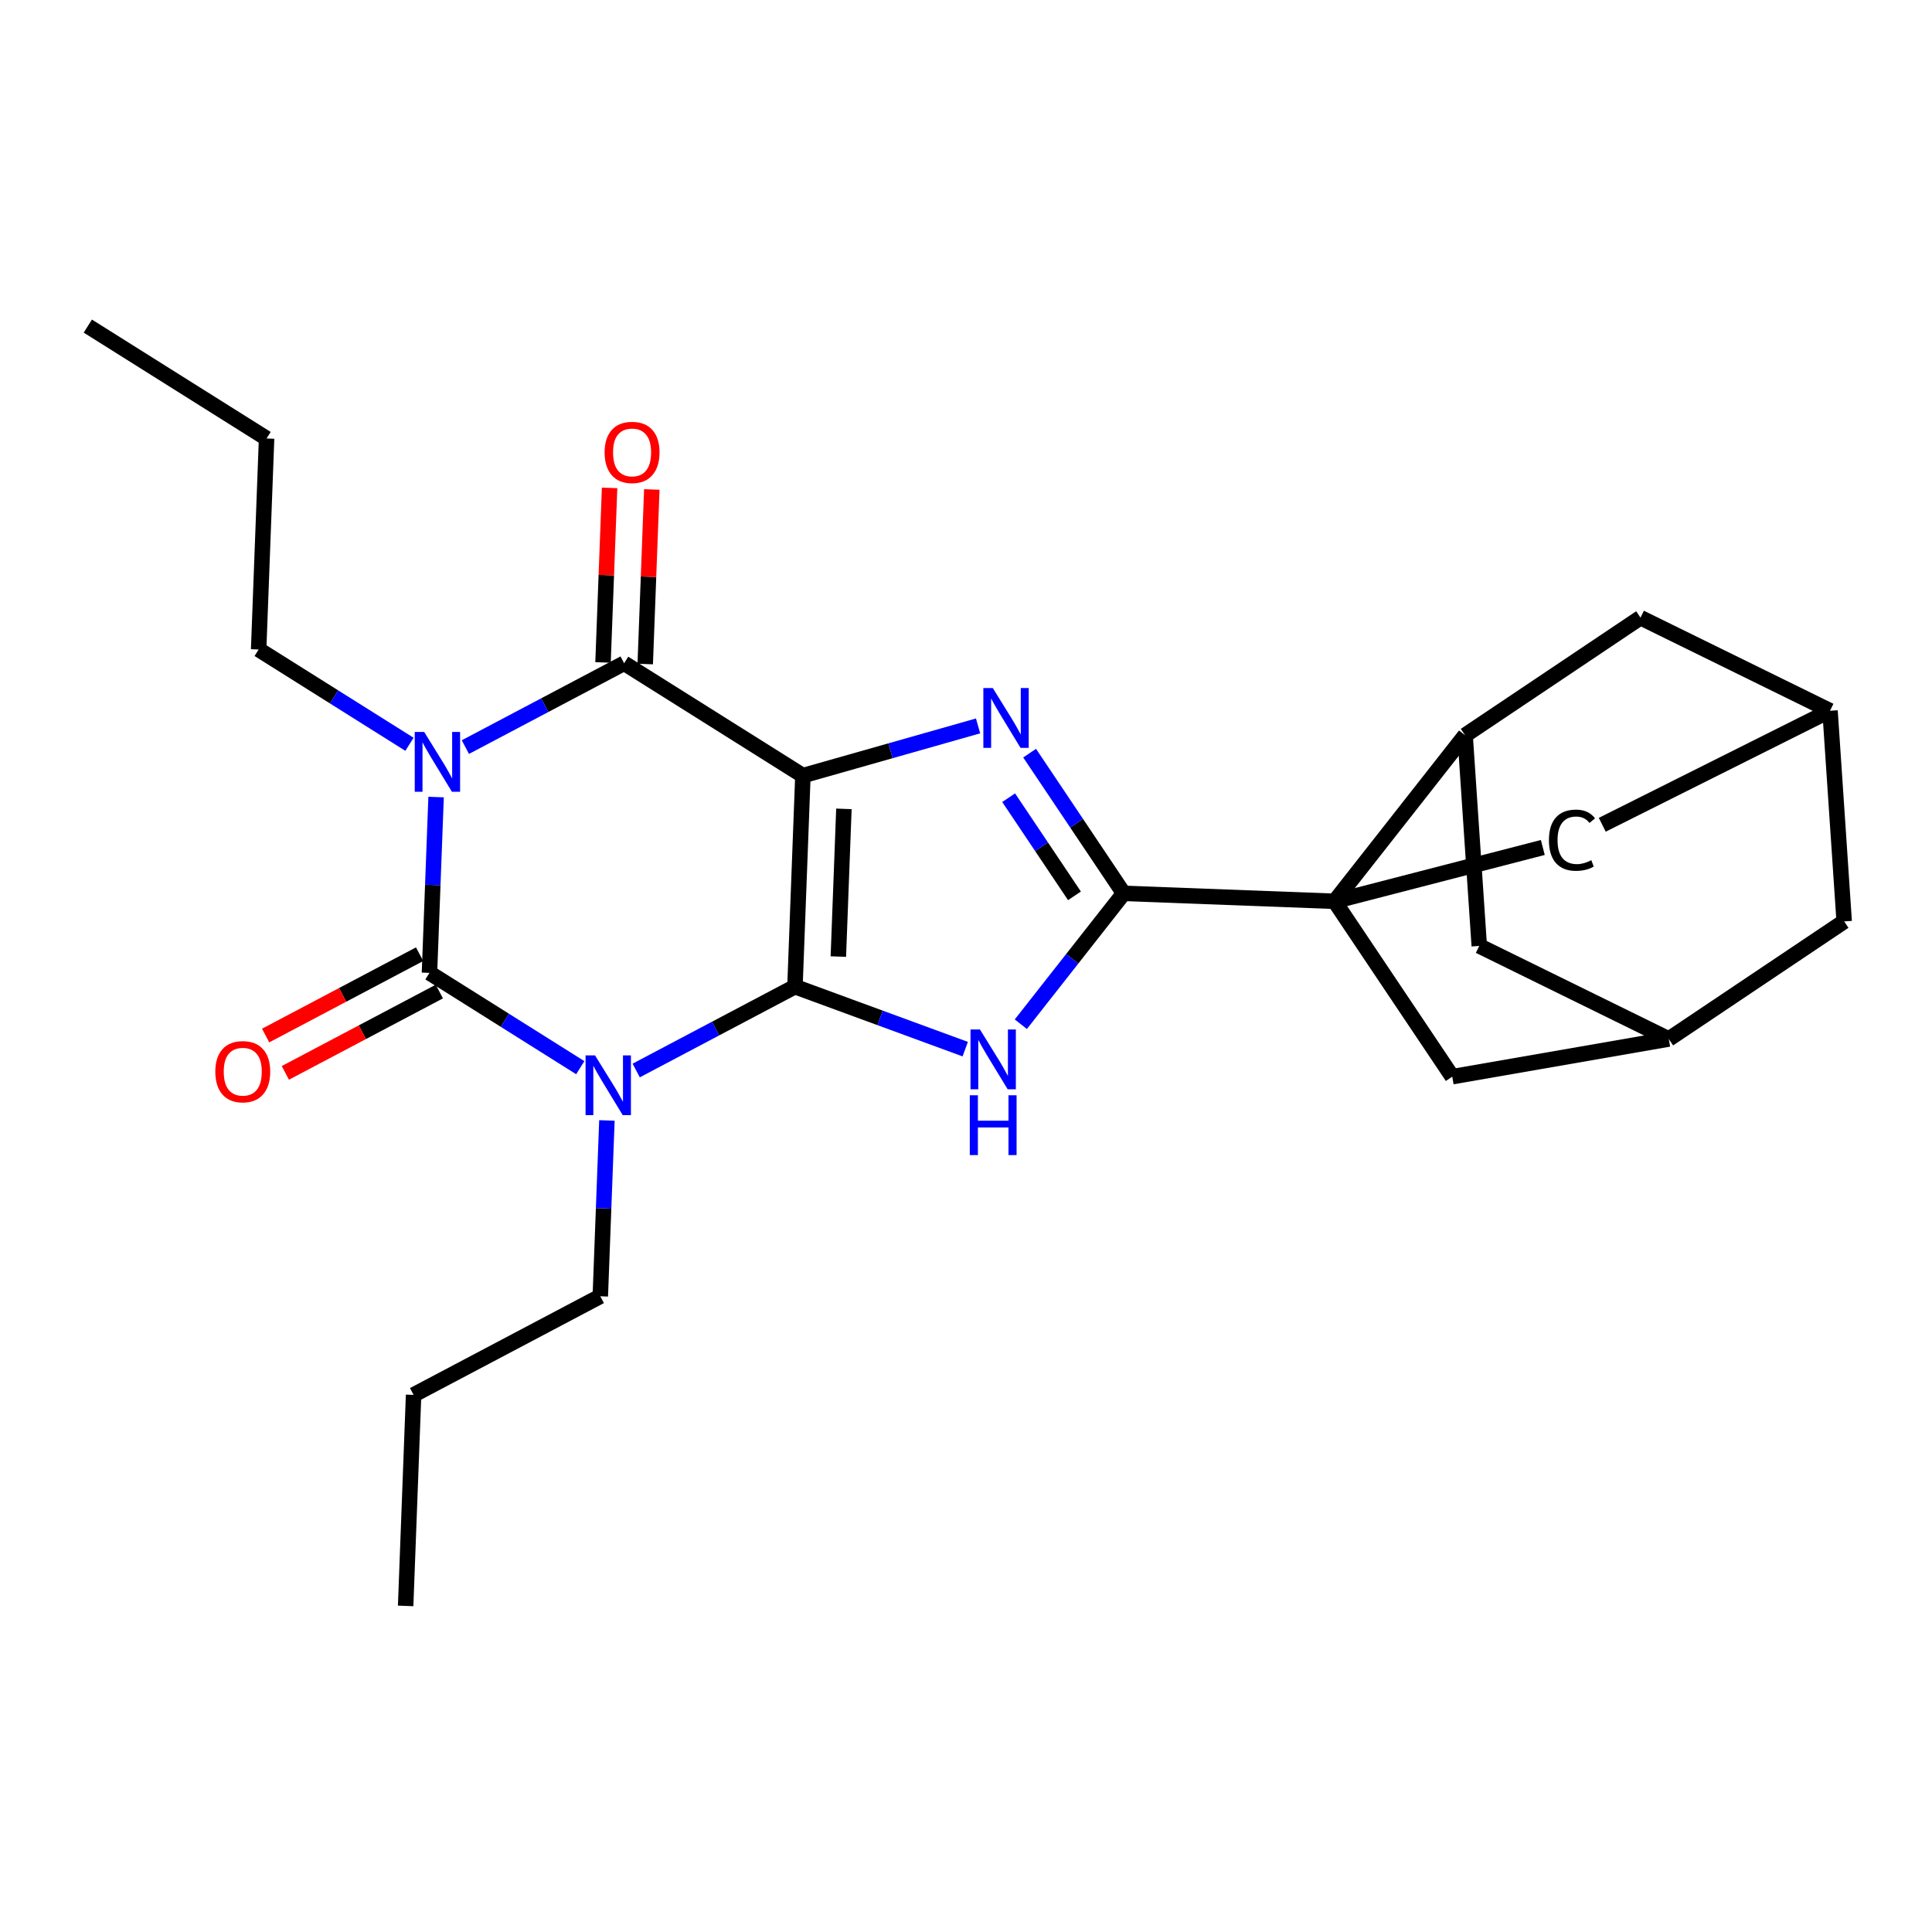 <?xml version='1.0' encoding='iso-8859-1'?>
<svg version='1.1' baseProfile='full'
              xmlns='http://www.w3.org/2000/svg'
                      xmlns:rdkit='http://www.rdkit.org/xml'
                      xmlns:xlink='http://www.w3.org/1999/xlink'
                  xml:space='preserve'
width='250px' height='250px' viewBox='0 0 250 250'>
<!-- END OF HEADER -->
<rect style='opacity:1.0;fill:#FFFFFF;stroke:none' width='250' height='250' x='0' y='0'> </rect>
<path class='bond-0 atom-0 atom-2' d='M 52.49,207.805 L 53.518,180.5' style='fill:none;fill-rule:evenodd;stroke:#000000;stroke-width:2.0px;stroke-linecap:butt;stroke-linejoin:miter;stroke-opacity:1' />
<path class='bond-1 atom-1 atom-3' d='M 11.364,42.196 L 34.496,56.738' style='fill:none;fill-rule:evenodd;stroke:#000000;stroke-width:2.0px;stroke-linecap:butt;stroke-linejoin:miter;stroke-opacity:1' />
<path class='bond-2 atom-2 atom-4' d='M 53.518,180.5 L 77.678,167.737' style='fill:none;fill-rule:evenodd;stroke:#000000;stroke-width:2.0px;stroke-linecap:butt;stroke-linejoin:miter;stroke-opacity:1' />
<path class='bond-3 atom-3 atom-5' d='M 34.496,56.738 L 33.468,84.043' style='fill:none;fill-rule:evenodd;stroke:#000000;stroke-width:2.0px;stroke-linecap:butt;stroke-linejoin:miter;stroke-opacity:1' />
<path class='bond-4 atom-4 atom-22' d='M 77.678,167.737 L 78.107,156.361' style='fill:none;fill-rule:evenodd;stroke:#000000;stroke-width:2.0px;stroke-linecap:butt;stroke-linejoin:miter;stroke-opacity:1' />
<path class='bond-4 atom-4 atom-22' d='M 78.107,156.361 L 78.535,144.985' style='fill:none;fill-rule:evenodd;stroke:#0000FF;stroke-width:2.0px;stroke-linecap:butt;stroke-linejoin:miter;stroke-opacity:1' />
<path class='bond-5 atom-5 atom-23' d='M 33.468,84.043 L 43.226,90.177' style='fill:none;fill-rule:evenodd;stroke:#000000;stroke-width:2.0px;stroke-linecap:butt;stroke-linejoin:miter;stroke-opacity:1' />
<path class='bond-5 atom-5 atom-23' d='M 43.226,90.177 L 52.984,96.311' style='fill:none;fill-rule:evenodd;stroke:#0000FF;stroke-width:2.0px;stroke-linecap:butt;stroke-linejoin:miter;stroke-opacity:1' />
<path class='bond-6 atom-6 atom-11' d='M 238.636,119.231 L 215.942,134.449' style='fill:none;fill-rule:evenodd;stroke:#000000;stroke-width:2.0px;stroke-linecap:butt;stroke-linejoin:miter;stroke-opacity:1' />
<path class='bond-7 atom-6 atom-12' d='M 238.636,119.231 L 236.804,91.969' style='fill:none;fill-rule:evenodd;stroke:#000000;stroke-width:2.0px;stroke-linecap:butt;stroke-linejoin:miter;stroke-opacity:1' />
<path class='bond-8 atom-7 atom-11' d='M 191.416,122.404 L 215.942,134.449' style='fill:none;fill-rule:evenodd;stroke:#000000;stroke-width:2.0px;stroke-linecap:butt;stroke-linejoin:miter;stroke-opacity:1' />
<path class='bond-9 atom-7 atom-13' d='M 191.416,122.404 L 189.584,95.142' style='fill:none;fill-rule:evenodd;stroke:#000000;stroke-width:2.0px;stroke-linecap:butt;stroke-linejoin:miter;stroke-opacity:1' />
<path class='bond-10 atom-8 atom-12' d='M 212.278,79.924 L 236.804,91.969' style='fill:none;fill-rule:evenodd;stroke:#000000;stroke-width:2.0px;stroke-linecap:butt;stroke-linejoin:miter;stroke-opacity:1' />
<path class='bond-11 atom-8 atom-13' d='M 212.278,79.924 L 189.584,95.142' style='fill:none;fill-rule:evenodd;stroke:#000000;stroke-width:2.0px;stroke-linecap:butt;stroke-linejoin:miter;stroke-opacity:1' />
<path class='bond-12 atom-9 atom-11' d='M 187.921,139.322 L 215.942,134.449' style='fill:none;fill-rule:evenodd;stroke:#000000;stroke-width:2.0px;stroke-linecap:butt;stroke-linejoin:miter;stroke-opacity:1' />
<path class='bond-13 atom-9 atom-19' d='M 187.921,139.322 L 172.703,116.627' style='fill:none;fill-rule:evenodd;stroke:#000000;stroke-width:2.0px;stroke-linecap:butt;stroke-linejoin:miter;stroke-opacity:1' />
<path class='bond-14 atom-10 atom-12' d='M 207.332,106.725 L 236.804,91.969' style='fill:none;fill-rule:evenodd;stroke:#000000;stroke-width:2.0px;stroke-linecap:butt;stroke-linejoin:miter;stroke-opacity:1' />
<path class='bond-15 atom-10 atom-19' d='M 199.638,109.663 L 172.703,116.627' style='fill:none;fill-rule:evenodd;stroke:#000000;stroke-width:2.0px;stroke-linecap:butt;stroke-linejoin:miter;stroke-opacity:1' />
<path class='bond-16 atom-13 atom-19' d='M 189.584,95.142 L 172.703,116.627' style='fill:none;fill-rule:evenodd;stroke:#000000;stroke-width:2.0px;stroke-linecap:butt;stroke-linejoin:miter;stroke-opacity:1' />
<path class='bond-17 atom-14 atom-15' d='M 103.895,100.366 L 102.867,127.67' style='fill:none;fill-rule:evenodd;stroke:#000000;stroke-width:2.0px;stroke-linecap:butt;stroke-linejoin:miter;stroke-opacity:1' />
<path class='bond-17 atom-14 atom-15' d='M 109.201,104.667 L 108.482,123.78' style='fill:none;fill-rule:evenodd;stroke:#000000;stroke-width:2.0px;stroke-linecap:butt;stroke-linejoin:miter;stroke-opacity:1' />
<path class='bond-18 atom-14 atom-16' d='M 103.895,100.366 L 80.762,85.823' style='fill:none;fill-rule:evenodd;stroke:#000000;stroke-width:2.0px;stroke-linecap:butt;stroke-linejoin:miter;stroke-opacity:1' />
<path class='bond-19 atom-14 atom-20' d='M 103.895,100.366 L 115.229,97.149' style='fill:none;fill-rule:evenodd;stroke:#000000;stroke-width:2.0px;stroke-linecap:butt;stroke-linejoin:miter;stroke-opacity:1' />
<path class='bond-19 atom-14 atom-20' d='M 115.229,97.149 L 126.563,93.932' style='fill:none;fill-rule:evenodd;stroke:#0000FF;stroke-width:2.0px;stroke-linecap:butt;stroke-linejoin:miter;stroke-opacity:1' />
<path class='bond-20 atom-15 atom-21' d='M 102.867,127.67 L 113.883,131.714' style='fill:none;fill-rule:evenodd;stroke:#000000;stroke-width:2.0px;stroke-linecap:butt;stroke-linejoin:miter;stroke-opacity:1' />
<path class='bond-20 atom-15 atom-21' d='M 113.883,131.714 L 124.9,135.758' style='fill:none;fill-rule:evenodd;stroke:#0000FF;stroke-width:2.0px;stroke-linecap:butt;stroke-linejoin:miter;stroke-opacity:1' />
<path class='bond-21 atom-15 atom-22' d='M 102.867,127.67 L 92.595,133.096' style='fill:none;fill-rule:evenodd;stroke:#000000;stroke-width:2.0px;stroke-linecap:butt;stroke-linejoin:miter;stroke-opacity:1' />
<path class='bond-21 atom-15 atom-22' d='M 92.595,133.096 L 82.324,138.522' style='fill:none;fill-rule:evenodd;stroke:#0000FF;stroke-width:2.0px;stroke-linecap:butt;stroke-linejoin:miter;stroke-opacity:1' />
<path class='bond-22 atom-16 atom-23' d='M 80.762,85.823 L 70.49,91.249' style='fill:none;fill-rule:evenodd;stroke:#000000;stroke-width:2.0px;stroke-linecap:butt;stroke-linejoin:miter;stroke-opacity:1' />
<path class='bond-22 atom-16 atom-23' d='M 70.49,91.249 L 60.219,96.674' style='fill:none;fill-rule:evenodd;stroke:#0000FF;stroke-width:2.0px;stroke-linecap:butt;stroke-linejoin:miter;stroke-opacity:1' />
<path class='bond-23 atom-16 atom-24' d='M 83.492,85.926 L 83.918,74.632' style='fill:none;fill-rule:evenodd;stroke:#000000;stroke-width:2.0px;stroke-linecap:butt;stroke-linejoin:miter;stroke-opacity:1' />
<path class='bond-23 atom-16 atom-24' d='M 83.918,74.632 L 84.343,63.337' style='fill:none;fill-rule:evenodd;stroke:#FF0000;stroke-width:2.0px;stroke-linecap:butt;stroke-linejoin:miter;stroke-opacity:1' />
<path class='bond-23 atom-16 atom-24' d='M 78.031,85.72 L 78.457,74.426' style='fill:none;fill-rule:evenodd;stroke:#000000;stroke-width:2.0px;stroke-linecap:butt;stroke-linejoin:miter;stroke-opacity:1' />
<path class='bond-23 atom-16 atom-24' d='M 78.457,74.426 L 78.882,63.132' style='fill:none;fill-rule:evenodd;stroke:#FF0000;stroke-width:2.0px;stroke-linecap:butt;stroke-linejoin:miter;stroke-opacity:1' />
<path class='bond-24 atom-17 atom-19' d='M 145.398,115.6 L 172.703,116.627' style='fill:none;fill-rule:evenodd;stroke:#000000;stroke-width:2.0px;stroke-linecap:butt;stroke-linejoin:miter;stroke-opacity:1' />
<path class='bond-25 atom-17 atom-20' d='M 145.398,115.6 L 139.316,106.529' style='fill:none;fill-rule:evenodd;stroke:#000000;stroke-width:2.0px;stroke-linecap:butt;stroke-linejoin:miter;stroke-opacity:1' />
<path class='bond-25 atom-17 atom-20' d='M 139.316,106.529 L 133.233,97.458' style='fill:none;fill-rule:evenodd;stroke:#0000FF;stroke-width:2.0px;stroke-linecap:butt;stroke-linejoin:miter;stroke-opacity:1' />
<path class='bond-25 atom-17 atom-20' d='M 139.035,115.922 L 134.777,109.572' style='fill:none;fill-rule:evenodd;stroke:#000000;stroke-width:2.0px;stroke-linecap:butt;stroke-linejoin:miter;stroke-opacity:1' />
<path class='bond-25 atom-17 atom-20' d='M 134.777,109.572 L 130.519,103.223' style='fill:none;fill-rule:evenodd;stroke:#0000FF;stroke-width:2.0px;stroke-linecap:butt;stroke-linejoin:miter;stroke-opacity:1' />
<path class='bond-26 atom-17 atom-21' d='M 145.398,115.6 L 138.746,124.067' style='fill:none;fill-rule:evenodd;stroke:#000000;stroke-width:2.0px;stroke-linecap:butt;stroke-linejoin:miter;stroke-opacity:1' />
<path class='bond-26 atom-17 atom-21' d='M 138.746,124.067 L 132.094,132.533' style='fill:none;fill-rule:evenodd;stroke:#0000FF;stroke-width:2.0px;stroke-linecap:butt;stroke-linejoin:miter;stroke-opacity:1' />
<path class='bond-27 atom-18 atom-22' d='M 55.573,125.89 L 65.331,132.024' style='fill:none;fill-rule:evenodd;stroke:#000000;stroke-width:2.0px;stroke-linecap:butt;stroke-linejoin:miter;stroke-opacity:1' />
<path class='bond-27 atom-18 atom-22' d='M 65.331,132.024 L 75.088,138.158' style='fill:none;fill-rule:evenodd;stroke:#0000FF;stroke-width:2.0px;stroke-linecap:butt;stroke-linejoin:miter;stroke-opacity:1' />
<path class='bond-28 atom-18 atom-23' d='M 55.573,125.89 L 56.002,114.514' style='fill:none;fill-rule:evenodd;stroke:#000000;stroke-width:2.0px;stroke-linecap:butt;stroke-linejoin:miter;stroke-opacity:1' />
<path class='bond-28 atom-18 atom-23' d='M 56.002,114.514 L 56.43,103.138' style='fill:none;fill-rule:evenodd;stroke:#0000FF;stroke-width:2.0px;stroke-linecap:butt;stroke-linejoin:miter;stroke-opacity:1' />
<path class='bond-29 atom-18 atom-25' d='M 54.297,123.474 L 44.335,128.737' style='fill:none;fill-rule:evenodd;stroke:#000000;stroke-width:2.0px;stroke-linecap:butt;stroke-linejoin:miter;stroke-opacity:1' />
<path class='bond-29 atom-18 atom-25' d='M 44.335,128.737 L 34.372,133.999' style='fill:none;fill-rule:evenodd;stroke:#FF0000;stroke-width:2.0px;stroke-linecap:butt;stroke-linejoin:miter;stroke-opacity:1' />
<path class='bond-29 atom-18 atom-25' d='M 56.85,128.306 L 46.887,133.569' style='fill:none;fill-rule:evenodd;stroke:#000000;stroke-width:2.0px;stroke-linecap:butt;stroke-linejoin:miter;stroke-opacity:1' />
<path class='bond-29 atom-18 atom-25' d='M 46.887,133.569 L 36.924,138.831' style='fill:none;fill-rule:evenodd;stroke:#FF0000;stroke-width:2.0px;stroke-linecap:butt;stroke-linejoin:miter;stroke-opacity:1' />
<path  class='atom-10' d='M 200.431 108.719
Q 200.431 106.795, 201.327 105.79
Q 202.235 104.773, 203.951 104.773
Q 205.546 104.773, 206.399 105.899
L 205.677 106.489
Q 205.054 105.67, 203.951 105.67
Q 202.781 105.67, 202.158 106.457
Q 201.546 107.233, 201.546 108.719
Q 201.546 110.249, 202.18 111.036
Q 202.825 111.823, 204.071 111.823
Q 204.923 111.823, 205.918 111.309
L 206.224 112.129
Q 205.82 112.391, 205.207 112.544
Q 204.595 112.697, 203.918 112.697
Q 202.235 112.697, 201.327 111.67
Q 200.431 110.643, 200.431 108.719
' fill='#000000'/>
<path  class='atom-20' d='M 128.47 89.036
L 131.006 93.135
Q 131.257 93.539, 131.662 94.272
Q 132.066 95.004, 132.088 95.048
L 132.088 89.036
L 133.115 89.036
L 133.115 96.775
L 132.055 96.775
L 129.334 92.293
Q 129.017 91.769, 128.678 91.168
Q 128.35 90.567, 128.252 90.381
L 128.252 96.775
L 127.246 96.775
L 127.246 89.036
L 128.47 89.036
' fill='#0000FF'/>
<path  class='atom-21' d='M 126.807 133.216
L 129.343 137.315
Q 129.594 137.719, 129.999 138.452
Q 130.403 139.184, 130.425 139.228
L 130.425 133.216
L 131.452 133.216
L 131.452 140.955
L 130.392 140.955
L 127.67 136.473
Q 127.354 135.949, 127.015 135.348
Q 126.687 134.747, 126.588 134.561
L 126.588 140.955
L 125.583 140.955
L 125.583 133.216
L 126.807 133.216
' fill='#0000FF'/>
<path  class='atom-21' d='M 125.49 141.728
L 126.539 141.728
L 126.539 145.018
L 130.496 145.018
L 130.496 141.728
L 131.545 141.728
L 131.545 149.467
L 130.496 149.467
L 130.496 145.893
L 126.539 145.893
L 126.539 149.467
L 125.49 149.467
L 125.49 141.728
' fill='#0000FF'/>
<path  class='atom-22' d='M 76.996 136.564
L 79.531 140.662
Q 79.783 141.067, 80.187 141.799
Q 80.591 142.531, 80.613 142.575
L 80.613 136.564
L 81.641 136.564
L 81.641 144.302
L 80.581 144.302
L 77.859 139.821
Q 77.542 139.296, 77.203 138.695
Q 76.876 138.094, 76.777 137.908
L 76.777 144.302
L 75.772 144.302
L 75.772 136.564
L 76.996 136.564
' fill='#0000FF'/>
<path  class='atom-23' d='M 54.891 94.716
L 57.426 98.815
Q 57.678 99.219, 58.082 99.951
Q 58.487 100.684, 58.508 100.728
L 58.508 94.716
L 59.536 94.716
L 59.536 102.454
L 58.476 102.454
L 55.754 97.973
Q 55.437 97.449, 55.098 96.847
Q 54.771 96.246, 54.672 96.061
L 54.672 102.454
L 53.667 102.454
L 53.667 94.716
L 54.891 94.716
' fill='#0000FF'/>
<path  class='atom-24' d='M 78.237 58.54
Q 78.237 56.682, 79.156 55.644
Q 80.074 54.605, 81.79 54.605
Q 83.506 54.605, 84.424 55.644
Q 85.342 56.682, 85.342 58.54
Q 85.342 60.42, 84.413 61.491
Q 83.484 62.551, 81.79 62.551
Q 80.085 62.551, 79.156 61.491
Q 78.237 60.431, 78.237 58.54
M 81.79 61.677
Q 82.97 61.677, 83.604 60.89
Q 84.249 60.092, 84.249 58.54
Q 84.249 57.021, 83.604 56.256
Q 82.97 55.48, 81.79 55.48
Q 80.609 55.48, 79.964 56.245
Q 79.331 57.01, 79.331 58.54
Q 79.331 60.103, 79.964 60.89
Q 80.609 61.677, 81.79 61.677
' fill='#FF0000'/>
<path  class='atom-25' d='M 27.861 138.674
Q 27.861 136.816, 28.779 135.778
Q 29.697 134.74, 31.413 134.74
Q 33.129 134.74, 34.047 135.778
Q 34.965 136.816, 34.965 138.674
Q 34.965 140.554, 34.036 141.625
Q 33.107 142.685, 31.413 142.685
Q 29.708 142.685, 28.779 141.625
Q 27.861 140.565, 27.861 138.674
M 31.413 141.811
Q 32.593 141.811, 33.227 141.024
Q 33.872 140.226, 33.872 138.674
Q 33.872 137.155, 33.227 136.39
Q 32.593 135.614, 31.413 135.614
Q 30.233 135.614, 29.588 136.379
Q 28.954 137.144, 28.954 138.674
Q 28.954 140.237, 29.588 141.024
Q 30.233 141.811, 31.413 141.811
' fill='#FF0000'/>
</svg>
